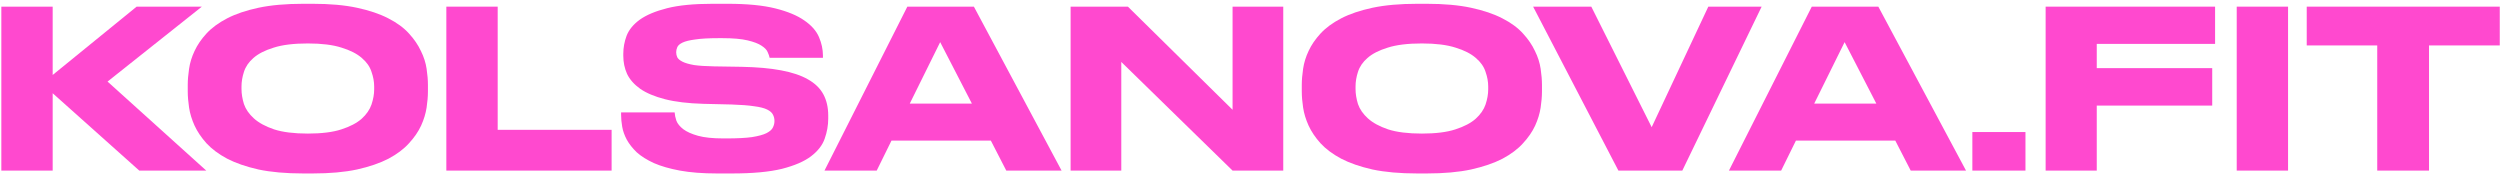 <?xml version="1.0" encoding="UTF-8"?> <svg xmlns="http://www.w3.org/2000/svg" width="285" height="20" viewBox="0 0 285 20" fill="none"> <path d="M0.152 19.448V0.758H6.005V8.546L15.576 0.758H23.011L12.26 9.299L23.514 19.448H15.877L6.005 10.63V19.448H0.152Z" fill="#FF49CF"></path> <path d="M35.646 0.432C37.606 0.432 39.289 0.582 40.695 0.884C42.102 1.185 43.291 1.587 44.263 2.09C45.251 2.592 46.038 3.17 46.624 3.823C47.21 4.459 47.662 5.121 47.98 5.807C48.315 6.477 48.533 7.156 48.633 7.842C48.734 8.512 48.784 9.123 48.784 9.676V10.43C48.784 10.982 48.734 11.594 48.633 12.263C48.533 12.933 48.324 13.62 48.005 14.323C47.687 15.01 47.227 15.68 46.624 16.333C46.038 16.986 45.259 17.572 44.288 18.091C43.316 18.594 42.119 19.004 40.695 19.322C39.289 19.624 37.606 19.774 35.646 19.774H34.566C32.59 19.774 30.89 19.624 29.467 19.322C28.06 19.004 26.871 18.594 25.899 18.091C24.928 17.572 24.141 16.986 23.538 16.333C22.952 15.68 22.5 15.01 22.182 14.323C21.863 13.62 21.654 12.933 21.554 12.263C21.453 11.594 21.403 10.982 21.403 10.43V9.676C21.403 9.123 21.453 8.512 21.554 7.842C21.654 7.156 21.863 6.477 22.182 5.807C22.5 5.121 22.952 4.459 23.538 3.823C24.141 3.17 24.928 2.592 25.899 2.09C26.871 1.587 28.06 1.185 29.467 0.884C30.89 0.582 32.59 0.432 34.566 0.432H35.646ZM42.655 9.852C42.655 9.316 42.554 8.763 42.353 8.194C42.169 7.608 41.801 7.08 41.248 6.611C40.695 6.126 39.925 5.732 38.937 5.431C37.949 5.112 36.668 4.953 35.094 4.953C33.486 4.953 32.188 5.112 31.2 5.431C30.212 5.732 29.442 6.126 28.889 6.611C28.353 7.08 27.993 7.608 27.809 8.194C27.624 8.763 27.532 9.316 27.532 9.852V10.153C27.532 10.689 27.624 11.258 27.809 11.861C28.01 12.448 28.386 12.992 28.939 13.494C29.492 13.997 30.262 14.415 31.25 14.75C32.238 15.069 33.519 15.228 35.094 15.228C36.668 15.228 37.941 15.069 38.912 14.75C39.9 14.432 40.67 14.03 41.223 13.544C41.776 13.042 42.152 12.498 42.353 11.912C42.554 11.309 42.655 10.739 42.655 10.204V9.852Z" fill="#FF49CF"></path> <path d="M56.736 0.758V14.8H69.723V19.448H50.883V0.758H56.736Z" fill="#FF49CF"></path> <path d="M81.732 19.774C80.108 19.774 78.701 19.666 77.512 19.448C76.34 19.23 75.352 18.945 74.548 18.594C73.744 18.225 73.091 17.815 72.588 17.363C72.103 16.894 71.726 16.417 71.458 15.931C71.19 15.428 71.014 14.934 70.931 14.449C70.847 13.963 70.805 13.511 70.805 13.092V12.816H76.909C76.926 13.101 76.993 13.419 77.11 13.771C77.244 14.105 77.504 14.424 77.889 14.725C78.291 15.027 78.852 15.278 79.572 15.479C80.292 15.68 81.255 15.78 82.461 15.78H82.812C84.035 15.78 85.006 15.73 85.727 15.63C86.463 15.512 87.016 15.361 87.384 15.177C87.77 14.976 88.013 14.759 88.113 14.524C88.23 14.29 88.289 14.047 88.289 13.796C88.289 13.528 88.23 13.285 88.113 13.067C88.013 12.85 87.795 12.657 87.46 12.489C87.125 12.322 86.631 12.196 85.978 12.113C85.325 12.012 84.462 11.945 83.39 11.912L80.175 11.836C78.433 11.786 76.976 11.61 75.804 11.309C74.632 11.007 73.694 10.614 72.99 10.128C72.287 9.626 71.785 9.056 71.483 8.42C71.198 7.784 71.056 7.097 71.056 6.36V6.134C71.056 5.431 71.182 4.744 71.433 4.074C71.701 3.387 72.203 2.776 72.94 2.24C73.694 1.704 74.732 1.269 76.055 0.934C77.378 0.599 79.103 0.432 81.23 0.432H82.963C85.174 0.432 86.983 0.607 88.389 0.959C89.796 1.311 90.901 1.771 91.705 2.341C92.509 2.893 93.062 3.521 93.363 4.225C93.665 4.928 93.815 5.632 93.815 6.335V6.586H87.736C87.703 6.402 87.627 6.184 87.51 5.933C87.41 5.682 87.175 5.439 86.807 5.205C86.455 4.97 85.927 4.769 85.224 4.602C84.521 4.434 83.558 4.35 82.335 4.35H81.933C80.794 4.35 79.899 4.401 79.245 4.501C78.609 4.585 78.132 4.702 77.814 4.853C77.495 5.004 77.294 5.179 77.211 5.38C77.127 5.565 77.085 5.757 77.085 5.958C77.085 6.159 77.127 6.352 77.211 6.536C77.311 6.72 77.512 6.888 77.814 7.038C78.115 7.189 78.55 7.315 79.12 7.415C79.689 7.499 80.451 7.549 81.406 7.566L84.546 7.616C86.304 7.65 87.803 7.784 89.042 8.018C90.298 8.252 91.32 8.596 92.107 9.048C92.911 9.5 93.497 10.069 93.865 10.756C94.234 11.443 94.418 12.247 94.418 13.168V13.519C94.418 14.29 94.284 15.052 94.016 15.805C93.765 16.542 93.246 17.212 92.459 17.815C91.688 18.401 90.583 18.878 89.143 19.247C87.703 19.599 85.81 19.774 83.466 19.774H81.732Z" fill="#FF49CF"></path> <path d="M107.18 4.803L103.713 11.811H110.797L107.18 4.803ZM112.957 16.031H101.628L99.945 19.448H93.991L103.437 0.758H111.023L121.021 19.448H114.716L112.957 16.031Z" fill="#FF49CF"></path> <path d="M128.581 0.758L140.513 12.515V0.758H146.291V19.448H140.513L127.827 7.063V19.448H122.049V0.758H128.581Z" fill="#FF49CF"></path> <path d="M162.647 0.432C164.606 0.432 166.289 0.582 167.696 0.884C169.102 1.185 170.292 1.587 171.263 2.09C172.251 2.592 173.038 3.17 173.624 3.823C174.21 4.459 174.662 5.121 174.981 5.807C175.316 6.477 175.533 7.156 175.634 7.842C175.734 8.512 175.785 9.123 175.785 9.676V10.43C175.785 10.982 175.734 11.594 175.634 12.263C175.533 12.933 175.324 13.62 175.006 14.323C174.688 15.01 174.227 15.68 173.624 16.333C173.038 16.986 172.259 17.572 171.288 18.091C170.317 18.594 169.119 19.004 167.696 19.322C166.289 19.624 164.606 19.774 162.647 19.774H161.566C159.59 19.774 157.89 19.624 156.467 19.322C155.06 19.004 153.871 18.594 152.9 18.091C151.929 17.572 151.141 16.986 150.539 16.333C149.952 15.68 149.5 15.01 149.182 14.323C148.864 13.62 148.654 12.933 148.554 12.263C148.454 11.594 148.403 10.982 148.403 10.43V9.676C148.403 9.123 148.454 8.512 148.554 7.842C148.654 7.156 148.864 6.477 149.182 5.807C149.5 5.121 149.952 4.459 150.539 3.823C151.141 3.17 151.929 2.592 152.9 2.09C153.871 1.587 155.06 1.185 156.467 0.884C157.89 0.582 159.59 0.432 161.566 0.432H162.647ZM169.655 9.852C169.655 9.316 169.555 8.763 169.354 8.194C169.169 7.608 168.801 7.08 168.248 6.611C167.696 6.126 166.925 5.732 165.937 5.431C164.949 5.112 163.668 4.953 162.094 4.953C160.486 4.953 159.188 5.112 158.2 5.431C157.212 5.732 156.442 6.126 155.889 6.611C155.353 7.08 154.993 7.608 154.809 8.194C154.625 8.763 154.533 9.316 154.533 9.852V10.153C154.533 10.689 154.625 11.258 154.809 11.861C155.01 12.448 155.387 12.992 155.939 13.494C156.492 13.997 157.262 14.415 158.25 14.75C159.239 15.069 160.52 15.228 162.094 15.228C163.668 15.228 164.941 15.069 165.912 14.75C166.9 14.432 167.671 14.03 168.223 13.544C168.776 13.042 169.153 12.498 169.354 11.912C169.555 11.309 169.655 10.739 169.655 10.204V9.852Z" fill="#FF49CF"></path> <path d="M184.498 19.448L174.776 0.758H181.408L188.291 14.499L194.747 0.758H200.826L191.783 19.448H184.498Z" fill="#FF49CF"></path> <path d="M210.286 4.803L206.819 11.811H213.903L210.286 4.803ZM216.064 16.031H204.734L203.051 19.448H197.098L206.543 0.758H214.129L224.127 19.448H217.822L216.064 16.031Z" fill="#FF49CF"></path> <path d="M230.903 19.448H224.849V15.052H230.903V19.448Z" fill="#FF49CF"></path> <path d="M252.52 0.758V5.004H239.03V7.767H252.193V12.037H239.03V19.448H233.202V0.758H252.52Z" fill="#FF49CF"></path> <path d="M260.839 19.448H254.986V0.758H260.839V19.448Z" fill="#FF49CF"></path> <path d="M271.005 5.179H262.967V0.758H284.972V5.179H276.908V19.448H271.005V5.179Z" fill="#FF49CF"></path> </svg> 
